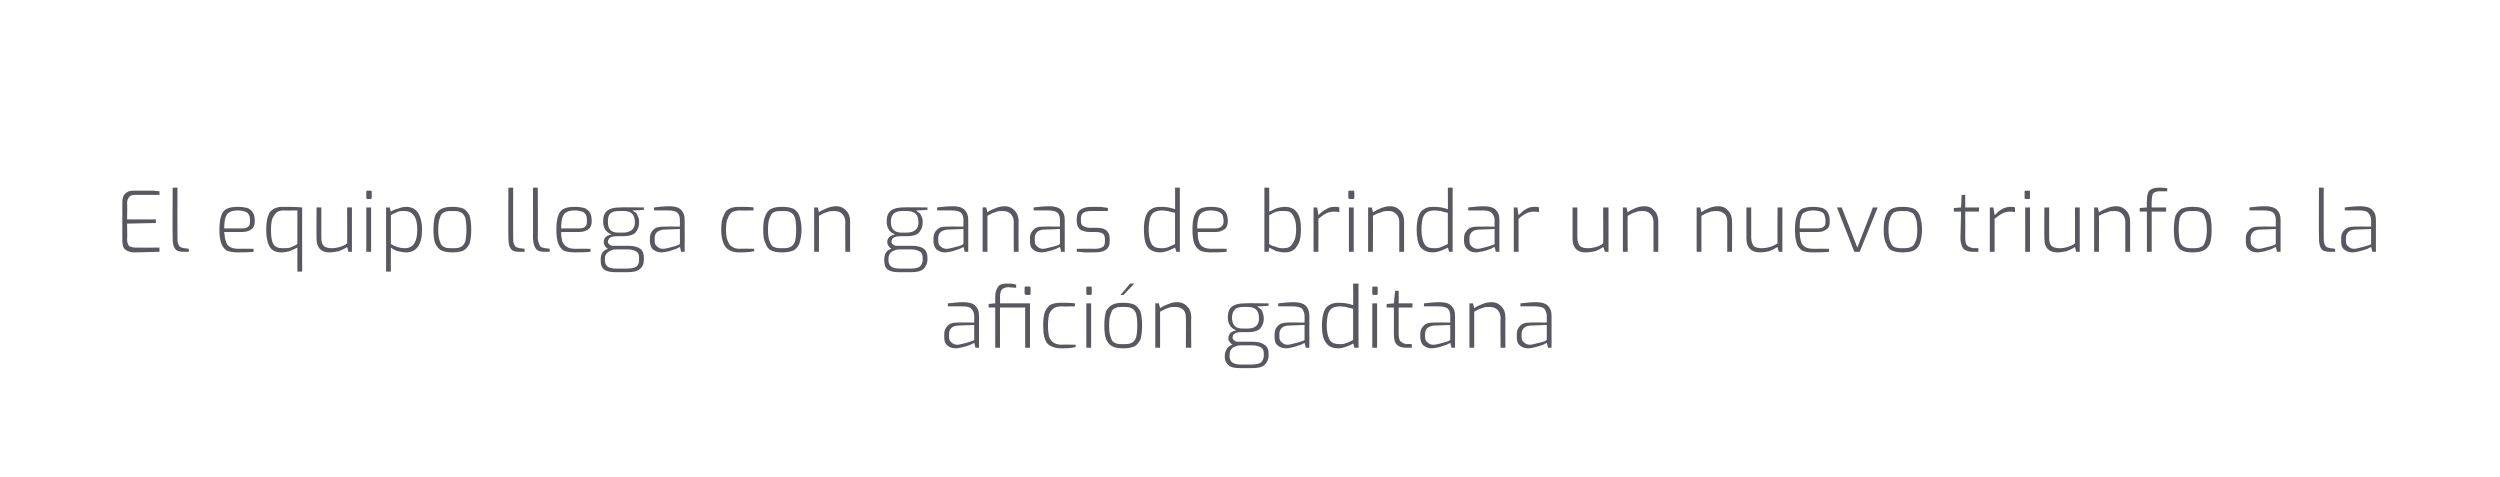 <?xml version="1.0" standalone="no"?><!DOCTYPE svg PUBLIC "-//W3C//DTD SVG 1.1//EN" "http://www.w3.org/Graphics/SVG/1.1/DTD/svg11.dtd"><svg xmlns="http://www.w3.org/2000/svg" version="1.1" width="417px" height="79.6px" viewBox="0 -28 417 79.6" style="top:-28px"><desc>El equipo llega con ganas de brindar un nuevo triunfo a la afici n gaditana</desc><defs/><g id="Polygon34214"><path d="m159.4 30.1c-.6 0-1.1-.2-1.4-.5c-.4-.3-.5-.8-.5-1.4v-.5c0-.6.2-1 .6-1.4c.4-.4.9-.5 1.7-.5c-.04-.03 2.7 0 2.7 0c0 0-.01-1.06 0-1.1c0-.5-.2-.9-.5-1.2c-.2-.3-.8-.4-1.5-.4h-2.4s.02-.48 0-.5c.9-.1 1.8-.2 2.6-.2c.9 0 1.6.2 2 .6c.4.4.6.9.6 1.7v5.3h-.6s-.18-.84-.2-.8s-.3.1-.6.3c-.4.1-.8.3-1.3.4c-.4.1-.8.2-1.2.2zm.3-.6c.3 0 .6-.1 1-.2c.5-.1.8-.2 1.1-.3c.4-.1.6-.2.7-.3c-.01.04 0-2.5 0-2.5l-2.6.1c-.6 0-1 .2-1.2.4c-.3.3-.4.6-.4 1.1v.3c0 .5.1.8.4 1c.3.3.6.4 1 .4zm12.1.5h-.8v-6.7h-4.2v6.7h-.8v-6.7h-1.1v-.6l1.1-.1s.03-1.08 0-1.1c0-.7.2-1.3.5-1.7c.3-.4.8-.5 1.5-.5c.6 0 1.1 0 1.5.2v.5c-.6 0-1-.1-1.3-.1c-.5 0-.9.2-1.1.4c-.2.3-.3.7-.3 1.3c.04 0 0 1 0 1h5v7.4zm-.1-10.2c.1 0 .2 0 .2.2v1c0 .1-.1.2-.2.2h-.6l-.1-.1l-.1-.1v-1c0-.2.1-.2.2-.2c.04-.05.6 0 .6 0c0 0-.01-.05 0 0zm5.2 10.3c-.9 0-1.7-.3-2.2-.8c-.5-.6-.7-1.6-.7-3c0-1 .1-1.8.3-2.3c.3-.6.6-1 1-1.2c.4-.2 1-.3 1.6-.3c.9 0 1.7 0 2.4.1c.03.05 0 .5 0 .5c0 0-2.21.04-2.2 0c-.5 0-1 .1-1.3.3c-.3.2-.6.5-.8 1c-.1.4-.2 1.1-.2 1.9c0 .9.1 1.5.2 1.9c.2.5.5.8.8 1c.4.2.8.3 1.3.3c-.01-.05 2.3 0 2.3 0c0 0 .04.44 0 .4c-.8.2-1.7.2-2.5.2zm4.5-8.9c-.1 0-.1-.1-.2-.1V20c0-.2 0-.2.2-.2h.5c.1 0 .2 0 .2.2v1c0 .1-.1.2-.2.2c.02-.03-.5 0-.5 0c0 0-.02-.03 0 0zm-.2 1.4h.8v7.4h-.8v-7.4zm6.2 7.5c-.8 0-1.4-.1-1.8-.3c-.5-.2-.8-.6-1.1-1.2c-.2-.5-.3-1.3-.3-2.3c0-1 .1-1.8.3-2.4c.3-.5.6-.9 1.1-1.1c.4-.2 1-.3 1.8-.3c.7 0 1.3.1 1.8.3c.4.2.7.6 1 1.1c.2.6.3 1.4.3 2.4c0 1-.1 1.8-.3 2.4c-.3.5-.6.9-1 1.1c-.5.2-1.1.3-1.8.3zm0-.7c.5 0 1 0 1.3-.2c.3-.1.6-.4.8-.9c.1-.4.2-1.1.2-2c0-.9-.1-1.6-.2-2c-.2-.5-.5-.8-.8-.9c-.3-.2-.8-.2-1.3-.2c-.6 0-1.1 0-1.4.2c-.3.1-.6.4-.7.9c-.2.4-.3 1.1-.3 2c0 .9.1 1.6.3 2c.1.5.4.8.7.9c.3.2.8.2 1.4.2zm1.1-10.1h.7l-1.8 1.9h-.5l1.6-1.9zm4.2 3.3h.6l.2.8c.4-.3.9-.5 1.4-.7c.5-.2.9-.3 1.4-.3c.8 0 1.4.3 1.8.8c.4.4.6 1 .6 1.7c-.05 0 0 5.1 0 5.1h-.9s.04-5.01 0-5c0-.5-.1-1-.4-1.3c-.3-.3-.8-.5-1.3-.5c-.5 0-.9 0-1.3.2c-.4.1-.8.3-1.3.6v6h-.8v-7.4zm18.9.4s-1.89.14-1.9.1c.2.2.4.3.5.4c.2.1.3.3.4.6c.1.3.2.6.2 1.1c0 .6-.2 1.1-.6 1.6c-.4.4-1.1.6-2 .6H207c-.4 0-.8.1-1 .2c-.3.2-.4.4-.4.7c0 .2.1.4.3.5c.1.1.3.2.5.2h2.6c.9 0 1.5.2 1.9.5c.5.3.7.8.7 1.5v.3c0 .7-.3 1.2-.7 1.6c-.5.4-1.2.5-2.1.5h-2c-.8 0-1.4-.1-1.8-.4c-.4-.3-.7-.8-.7-1.4v-.4c0-.4.2-.8.4-1.1c.2-.3.5-.5.9-.6c-.2-.1-.4-.3-.5-.5c-.2-.1-.2-.4-.2-.6c0-.7.4-1.1 1.3-1.3c-.5-.2-.9-.5-1.1-.9c-.2-.3-.3-.8-.3-1.3c0-1.6.9-2.3 2.8-2.3c-.02-.05 4 0 4 0v.4zm-1.6 2.1c0-1.3-.6-1.9-1.8-1.9h-.8c-.6 0-1.1.1-1.4.4c-.3.3-.5.7-.5 1.4c0 1.2.6 1.8 1.7 1.8h.9c1.3 0 1.9-.6 1.9-1.7zm-3.1 4.5c-.5 0-.9.2-1.3.4c-.3.3-.5.6-.5 1.1v.4c0 .4.2.8.5 1c.3.2.8.3 1.4.3h1.8c.6 0 1.1-.1 1.5-.3c.3-.3.5-.7.5-1.1v-.4c0-.4-.1-.8-.4-1c-.3-.2-.8-.4-1.5-.4h-2zm7.6.5c-.6 0-1.1-.2-1.4-.5c-.4-.3-.5-.8-.5-1.4v-.5c0-.6.2-1 .6-1.4c.4-.4.9-.5 1.7-.5c-.04-.03 2.7 0 2.7 0c0 0-.01-1.06 0-1.1c0-.5-.2-.9-.4-1.2c-.3-.3-.9-.4-1.6-.4h-2.4s.03-.48 0-.5c.9-.1 1.8-.2 2.6-.2c.9 0 1.6.2 2 .6c.4.4.6.9.6 1.7v5.3h-.6s-.18-.84-.2-.8s-.3.1-.6.3c-.4.1-.8.3-1.3.4c-.4.1-.8.2-1.2.2zm.3-.6c.3 0 .6-.1 1-.2c.5-.1.8-.2 1.1-.3c.4-.1.6-.2.7-.3c-.01.04 0-2.5 0-2.5l-2.6.1c-.6 0-1 .2-1.2.4c-.3.3-.4.6-.4 1.1v.3c0 .5.1.8.4 1c.3.3.6.4 1 .4zm8.4.6c-.9 0-1.6-.3-2-.9c-.5-.6-.7-1.6-.7-2.9c0-.9.1-1.6.3-2.2c.2-.6.5-1 .9-1.2c.4-.3 1-.4 1.6-.4c.8 0 1.6.1 2.4.4c.04.04 0-3.6 0-3.6h.9V30h-.7s-.16-.74-.2-.7c-.2.1-.5.3-1.1.5c-.5.2-1 .3-1.4.3zm.2-.7c.4 0 .8 0 1.2-.2c.4-.1.7-.3 1.1-.5v-5.2c-.5-.1-.9-.2-1.2-.3c-.3 0-.6-.1-1-.1c-.5 0-.9.1-1.3.3c-.3.2-.5.5-.7 1c-.1.5-.2 1.1-.2 1.9c0 1.1.2 1.9.5 2.4c.3.5.9.7 1.6.7zm5.7-8.2c-.1 0-.1-.1-.2-.1V20c0-.2 0-.2.2-.2h.5c.1 0 .2 0 .2.2v1c0 .1-.1.2-.2.2c.02-.03-.5 0-.5 0c0 0-.03-.03 0 0zm-.2 1.4h.8v7.4h-.8v-7.4zm5.6 7.4c-.7 0-1.2-.2-1.5-.5c-.4-.4-.5-1-.5-1.8c-.01-.01 0-4.4 0-4.4h-1.2v-.6l1.2-.1l.2-2.1h.6v2.1h2.3v.7h-2.3v4.4c0 .6.1 1.1.4 1.3c.2.2.5.3.8.4c.05-.04 1 0 1 0v.6h-1s.02.03 0 0zm4.3.1c-.6 0-1-.2-1.4-.5c-.3-.3-.5-.8-.5-1.4v-.5c0-.6.2-1 .6-1.4c.4-.4.9-.5 1.7-.5c-.02-.03 2.7 0 2.7 0c0 0 .01-1.06 0-1.1c0-.5-.1-.9-.4-1.2c-.3-.3-.9-.4-1.6-.4h-2.4s.04-.48 0-.5c.9-.1 1.8-.2 2.7-.2c.8 0 1.5.2 1.9.6c.4.4.6.9.6 1.7c.02-.01 0 5.3 0 5.3h-.6s-.16-.84-.2-.8l-.6.3c-.4.1-.8.3-1.2.4c-.5.1-.9.2-1.3.2zm.3-.6c.3 0 .7-.1 1.1-.2l1.1-.3c.3-.1.5-.2.6-.3c.01.04 0-2.5 0-2.5l-2.6.1c-.5 0-.9.2-1.2.4c-.3.3-.4.6-.4 1.1v.3c0 .5.1.8.4 1c.3.3.6.4 1 .4zm6-6.9h.6l.2.8c.4-.3.9-.5 1.4-.7c.5-.2 1-.3 1.5-.3c.7 0 1.3.3 1.7.8c.4.4.6 1 .6 1.7c-.03 0 0 5.1 0 5.1h-.8s-.05-5.01 0-5c0-.5-.2-1-.5-1.3c-.3-.3-.7-.5-1.3-.5c-.5 0-.9 0-1.3.2c-.4.1-.8.3-1.3.6v6h-.8v-7.4zm9.8 7.5c-.6 0-1.1-.2-1.4-.5c-.4-.3-.5-.8-.5-1.4v-.5c0-.6.2-1 .6-1.4c.4-.4.9-.5 1.7-.5c-.03-.03 2.7 0 2.7 0v-1.1c0-.5-.2-.9-.4-1.2c-.3-.3-.9-.4-1.6-.4h-2.4s.03-.48 0-.5c.9-.1 1.8-.2 2.6-.2c.9 0 1.6.2 2 .6c.4.4.6.9.6 1.7v5.3h-.6s-.18-.84-.2-.8s-.3.1-.6.3c-.4.1-.8.3-1.3.4c-.4.1-.8.2-1.2.2zm.3-.6c.3 0 .6-.1 1-.2c.5-.1.8-.2 1.2-.3c.3-.1.5-.2.6-.3v-2.5l-2.6.1c-.6 0-1 .2-1.2.4c-.3.3-.4.6-.4 1.1v.3c0 .5.1.8.4 1c.3.3.6.4 1 .4z" stroke="none" fill="#585861"/></g><g id="Polygon34213"><path d="m22.5 14.1c-.6 0-1.1-.1-1.5-.4c-.4-.2-.6-.8-.6-1.5V5.7c0-.7.2-1.2.6-1.5c.3-.3.8-.4 1.3-.4h3.3c.01.02 1 .1 1 .1v.6h-4.1c-.4 0-.7.1-.9.3c-.2.2-.4.6-.4 1c.05.02 0 2.8 0 2.8h4.8v.6l-4.8.1s.05 2.71 0 2.7c0 .5.2.9.4 1.1c.3.1.6.2 1 .2c.03.03 4 0 4 0v.7c-1.2 0-2.6.1-4.1.1zm8.1-.1c-.6 0-1.1-.1-1.4-.5c-.3-.4-.4-1-.4-1.9c-.04.05 0-8.3 0-8.3h.8s-.02 8.26 0 8.3c0 .4 0 .8.1 1c.1.3.2.5.4.6c.1.1.3.1.6.2c0-.03.8.1.8.1v.5h-.9s0 .04 0 0zm9.1.1c-.8 0-1.4-.1-1.9-.3c-.4-.3-.7-.7-.9-1.2c-.2-.6-.3-1.3-.3-2.3c0-1 .1-1.8.3-2.3c.2-.6.5-1 1-1.2c.4-.2 1-.3 1.8-.3c.7 0 1.2.1 1.6.2c.4.2.7.4.9.8c.2.3.3.8.3 1.4c0 .6-.2 1.1-.5 1.3c-.4.3-.9.5-1.6.5h-3c.1.7.1 1.2.3 1.6c.1.4.3.7.7.9c.3.2.8.3 1.5.3c-.05-.03 2.4 0 2.4 0c0 0 .02.46 0 .5c-.9.1-1.8.1-2.6.1zm.7-4c.5 0 .8-.1 1-.3c.2-.1.3-.4.3-.9c0-.4 0-.8-.2-1.1c-.1-.2-.3-.4-.6-.5c-.3-.1-.7-.2-1.2-.2c-.6 0-1.1.1-1.4.3c-.3.1-.5.4-.7.9c-.1.4-.2 1-.2 1.8h3zm9.2 3.2c-.4.2-.8.4-1.3.6c-.5.1-.9.2-1.3.2c-1 0-1.6-.3-2-.9c-.4-.7-.6-1.6-.6-2.9c0-1.3.2-2.2.6-2.9c.5-.6 1.2-.9 2.1-.9c1.1 0 2.2 0 3.3.1c.01.04 0 10.7 0 10.7h-.8v-4zm-2.5.1c.5 0 .9 0 1.3-.1c.4-.2.8-.3 1.2-.6V7.1s-2.33.03-2.3 0c-.8 0-1.3.3-1.6.9c-.4.5-.5 1.3-.5 2.3c0 1.1.1 1.9.4 2.4c.3.5.8.7 1.5.7zm7.9.7c-1.5 0-2.2-.8-2.2-2.3c-.03.02 0-5.2 0-5.2h.8s-.01 5.03 0 5c0 .7.1 1.1.4 1.4c.3.3.8.4 1.4.4c.4 0 .9-.1 1.3-.2c.3-.1.8-.3 1.2-.6c.03.03 0-6 0-6h.8v7.4h-.6s-.17-.81-.2-.8c-.4.3-.9.5-1.4.7c-.5.1-1 .2-1.5.2zm6.3-8.9c-.1 0-.1-.1-.2-.1V4c0-.2 0-.2.2-.2h.5c.1 0 .2 0 .2.2v1c0 .1-.1.2-.2.2c.02-.03-.5 0-.5 0c0 0-.03-.03 0 0zm-.2 1.4h.8v7.4h-.8V6.6zm3.3 0h.6s.18.75.2.7c.3-.2.7-.4 1.2-.5c.5-.2.9-.3 1.3-.3c.9 0 1.6.3 2.1 1.1c.4.7.6 1.6.6 2.7c0 2.5-.9 3.8-2.7 3.8c-.4 0-.8-.1-1.3-.2c-.4-.1-.8-.3-1.2-.6c-.02.04 0 4 0 4h-.8V6.6zm3.1 6.8c1.4 0 2.1-1 2.1-3.1c0-1.1-.2-1.9-.6-2.4c-.4-.5-.9-.7-1.5-.7c-.4 0-.8 0-1.1.1c-.4.2-.8.3-1.2.6v4.8c.8.5 1.6.7 2.3.7zm8 .7c-.8 0-1.4-.1-1.8-.3c-.5-.2-.8-.6-1.1-1.2c-.2-.5-.3-1.3-.3-2.3c0-1 .1-1.8.3-2.4c.3-.5.6-.9 1.1-1.1c.4-.2 1-.3 1.8-.3c.7 0 1.3.1 1.8.3c.4.2.7.6 1 1.1c.2.6.3 1.4.3 2.4c0 1-.1 1.8-.3 2.4c-.3.5-.6.9-1 1.1c-.5.2-1.1.3-1.8.3zm0-.7c.5 0 1 0 1.3-.2c.3-.1.6-.4.8-.9c.1-.4.2-1.1.2-2c0-.9-.1-1.6-.2-2c-.2-.5-.5-.8-.8-.9c-.3-.2-.8-.2-1.3-.2c-.6 0-1.1 0-1.4.2c-.3.1-.6.4-.7.9c-.2.4-.3 1.1-.3 2c0 .9.1 1.6.3 2c.1.5.4.8.7.9c.3.2.8.2 1.4.2zm11.1.6c-.6 0-1.1-.1-1.4-.5c-.3-.4-.4-1-.4-1.9c-.04.05 0-8.3 0-8.3h.8s-.03 8.26 0 8.3c0 .4 0 .8.1 1c.1.3.2.5.4.6c.1.1.3.1.6.2c-.01-.03.8.1.8.1v.5h-.9s0 .04 0 0zm4.2 0c-.6 0-1.1-.1-1.4-.5c-.3-.4-.5-1-.5-1.9c.03.05 0-8.3 0-8.3h.8s.05 8.26 0 8.3c0 .4.1.8.2 1c.1.3.2.5.3.6c.2.1.4.1.7.2c-.03-.03.8.1.8.1v.5h-.9s-.03.04 0 0zm5.1.1c-.8 0-1.4-.1-1.9-.3c-.4-.3-.7-.7-.9-1.2c-.2-.6-.3-1.3-.3-2.3c0-1 .1-1.8.3-2.3c.2-.6.5-1 1-1.2c.4-.2 1-.3 1.8-.3c.7 0 1.2.1 1.6.2c.4.2.7.4.9.8c.2.3.3.8.3 1.4c0 .6-.2 1.1-.5 1.3c-.4.3-.9.5-1.6.5h-3c0 .7.1 1.2.2 1.6c.2.4.4.7.8.9c.3.2.8.3 1.4.3c.05-.03 2.5 0 2.5 0v.5c-.9.1-1.8.1-2.6.1zm.7-4c.5 0 .8-.1 1-.3c.2-.1.3-.4.3-.9c0-.4 0-.8-.2-1.1c-.1-.2-.3-.4-.6-.5c-.3-.1-.7-.2-1.2-.2c-.6 0-1.1.1-1.4.3c-.3.1-.5.4-.7.9c-.1.4-.2 1-.2 1.8h3zM107.4 7s-1.86.14-1.9.1c.2.2.4.3.6.4c.1.1.2.3.3.6c.2.3.2.6.2 1.1c0 .6-.2 1.1-.6 1.6c-.4.4-1.1.6-2 .6h-1.1c-.5 0-.9.1-1.1.2c-.2.2-.4.4-.4.7c0 .2.1.4.3.5c.1.1.3.2.6.2h2.6c.8 0 1.5.2 1.9.5c.4.3.6.8.6 1.5v.3c0 .7-.2 1.2-.7 1.6c-.5.4-1.2.5-2 .5h-2.1c-.7 0-1.3-.1-1.8-.4c-.4-.3-.6-.8-.6-1.4v-.4c0-.4.1-.8.3-1.1c.2-.3.6-.5.9-.6c-.2-.1-.4-.3-.5-.5c-.1-.1-.2-.4-.2-.6c0-.7.4-1.1 1.3-1.3c-.5-.2-.9-.5-1.1-.9c-.2-.3-.3-.8-.3-1.3c0-1.6.9-2.3 2.8-2.3c.01-.05 4 0 4 0v.4zm-1.5 2.1c0-1.3-.6-1.9-1.8-1.9h-.8c-.7 0-1.1.1-1.5.4c-.3.3-.4.7-.4 1.4c0 1.2.5 1.8 1.7 1.8h.8c1.3 0 2-.6 2-1.7zm-3.2 4.5c-.5 0-.9.2-1.2.4c-.4.3-.6.6-.6 1.1v.4c0 .4.2.8.5 1c.3.2.8.3 1.4.3h1.8c.6 0 1.1-.1 1.5-.3c.4-.3.5-.7.5-1.1v-.4c0-.4-.1-.8-.4-1c-.3-.2-.8-.4-1.4-.4h-2.1zm7.6.5c-.6 0-1-.2-1.4-.5c-.3-.3-.5-.8-.5-1.4v-.5c0-.6.2-1 .6-1.4c.4-.4 1-.5 1.7-.5c-.01-.03 2.7 0 2.7 0c0 0 .02-1.06 0-1.1c0-.5-.1-.9-.4-1.2c-.3-.3-.8-.4-1.6-.4h-2.3s-.05-.48 0-.5c.9-.1 1.7-.2 2.6-.2c.9 0 1.5.2 1.9.6c.4.4.6.9.6 1.7c.03-.01 0 5.3 0 5.3h-.6s-.15-.84-.2-.8l-.6.3c-.4.1-.8.3-1.2.4c-.5.1-.9.2-1.3.2zm.3-.6c.3 0 .7-.1 1.1-.2l1.1-.3c.3-.1.5-.2.6-.3c.02.04 0-2.5 0-2.5l-2.6.1c-.5 0-.9.2-1.2.4c-.3.3-.4.6-.4 1.1v.3c0 .5.1.8.4 1c.3.3.6.4 1 .4zm12.6.6c-.9 0-1.6-.3-2.1-.8c-.5-.6-.8-1.6-.8-3c0-1 .1-1.8.4-2.3c.2-.6.5-1 1-1.2c.4-.2.9-.3 1.6-.3c.9 0 1.7 0 2.4.1c-.02.05 0 .5 0 .5c0 0-2.26.04-2.3 0c-.5 0-.9.1-1.3.3c-.3.2-.5.5-.7 1c-.2.4-.3 1.1-.3 1.9c0 .9.1 1.5.3 1.9c.2.5.4.8.8 1c.3.2.7.3 1.2.3c.04-.05 2.4 0 2.4 0v.4c-.9.2-1.7.2-2.6.2zm7.3 0c-.8 0-1.4-.1-1.8-.3c-.5-.2-.8-.6-1-1.2c-.3-.5-.4-1.3-.4-2.3c0-1 .1-1.8.4-2.4c.2-.5.5-.9 1-1.1c.4-.2 1-.3 1.8-.3c.7 0 1.3.1 1.8.3c.4.2.8.6 1 1.1c.2.6.4 1.4.4 2.4c0 1-.2 1.8-.4 2.4c-.2.5-.6.9-1 1.1c-.5.2-1.1.3-1.8.3zm0-.7c.5 0 1 0 1.3-.2c.3-.1.6-.4.8-.9c.1-.4.2-1.1.2-2c0-.9-.1-1.6-.2-2c-.2-.5-.5-.8-.8-.9c-.3-.2-.8-.2-1.3-.2c-.6 0-1 0-1.4.2c-.3.1-.5.4-.7.9c-.2.4-.3 1.1-.3 2c0 .9.1 1.6.3 2c.2.5.4.8.7.9c.4.2.8.2 1.4.2zm5.3-6.8h.6s.22.81.2.8c.4-.3.9-.5 1.4-.7c.5-.2 1-.3 1.5-.3c.7 0 1.3.3 1.7.8c.4.4.6 1 .6 1.7c-.03 0 0 5.1 0 5.1h-.8s-.04-5.01 0-5c0-.5-.2-1-.5-1.3c-.3-.3-.7-.5-1.3-.5c-.5 0-.9 0-1.3.2c-.4.1-.8.3-1.3.6c.02-.03 0 6 0 6h-.8V6.6zm18.9.4s-1.87.14-1.9.1c.2.2.4.3.5.4c.2.1.3.3.4.6c.2.3.2.6.2 1.1c0 .6-.2 1.1-.6 1.6c-.4.4-1.1.6-2 .6h-1.2c-.4 0-.8.1-1 .2c-.3.2-.4.4-.4.7c0 .2.1.4.3.5c.1.1.3.2.6.2h2.6c.8 0 1.5.2 1.9.5c.4.3.6.8.6 1.5v.3c0 .7-.3 1.2-.7 1.6c-.5.4-1.2.5-2 .5h-2.1c-.7 0-1.3-.1-1.8-.4c-.4-.3-.6-.8-.6-1.4v-.4c0-.4.1-.8.3-1.1c.2-.3.5-.5.9-.6c-.2-.1-.4-.3-.5-.5c-.1-.1-.2-.4-.2-.6c0-.7.4-1.1 1.3-1.3c-.5-.2-.9-.5-1.1-.9c-.2-.3-.3-.8-.3-1.3c0-1.6.9-2.3 2.8-2.3c0-.05 4 0 4 0v.4zm-1.5 2.1c0-1.3-.6-1.9-1.9-1.9h-.8c-.6 0-1 .1-1.4.4c-.3.3-.5.7-.5 1.4c0 1.2.6 1.8 1.8 1.8h.8c1.3 0 2-.6 2-1.7zm-3.2 4.5c-.5 0-.9.2-1.3.4c-.3.3-.5.6-.5 1.1v.4c0 .4.2.8.5 1c.3.2.8.3 1.4.3h1.8c.6 0 1.1-.1 1.5-.3c.3-.3.5-.7.5-1.1v-.4c0-.4-.1-.8-.4-1c-.3-.2-.8-.4-1.4-.4H150zm7.6.5c-.6 0-1-.2-1.4-.5c-.3-.3-.5-.8-.5-1.4v-.5c0-.6.2-1 .6-1.4c.4-.4.9-.5 1.7-.5c-.02-.03 2.7 0 2.7 0c0 0 .01-1.06 0-1.1c0-.5-.1-.9-.4-1.2c-.3-.3-.9-.4-1.6-.4h-2.4s.04-.48 0-.5c.9-.1 1.8-.2 2.7-.2c.8 0 1.5.2 1.9.6c.4.4.6.9.6 1.7c.02-.01 0 5.3 0 5.3h-.6s-.16-.84-.2-.8l-.6.3c-.4.1-.8.3-1.2.4c-.5.1-.9.2-1.3.2zm.3-.6c.3 0 .7-.1 1.1-.2l1.1-.3c.3-.1.5-.2.6-.3c.01.04 0-2.5 0-2.5l-2.6.1c-.5 0-.9.2-1.2.4c-.3.3-.4.6-.4 1.1v.3c0 .5.1.8.4 1c.3.3.6.4 1 .4zm6-6.9h.6s.22.81.2.8c.4-.3.9-.5 1.4-.7c.5-.2 1-.3 1.5-.3c.7 0 1.3.3 1.7.8c.4.4.6 1 .6 1.7c-.03 0 0 5.1 0 5.1h-.8s-.04-5.01 0-5c0-.5-.2-1-.5-1.3c-.3-.3-.7-.5-1.3-.5c-.5 0-.9 0-1.3.2c-.4.1-.8.3-1.3.6c.02-.03 0 6 0 6h-.8V6.6zm9.8 7.5c-.6 0-1.1-.2-1.4-.5c-.4-.3-.5-.8-.5-1.4v-.5c0-.6.2-1 .6-1.4c.4-.4.9-.5 1.7-.5c-.03-.03 2.7 0 2.7 0V8.7c0-.5-.1-.9-.4-1.2c-.3-.3-.9-.4-1.6-.4h-2.4s.03-.48 0-.5c.9-.1 1.8-.2 2.6-.2c.9 0 1.6.2 2 .6c.4.4.6.9.6 1.7v5.3h-.6s-.17-.84-.2-.8s-.3.1-.6.3c-.4.1-.8.3-1.3.4c-.4.1-.8.2-1.2.2zm.3-.6c.3 0 .6-.1 1-.2c.5-.1.8-.2 1.2-.3c.3-.1.5-.2.6-.3v-2.5l-2.6.1c-.6 0-1 .2-1.2.4c-.3.3-.4.6-.4 1.1v.3c0 .5.1.8.4 1c.3.3.6.4 1 .4zm8.5.6h-1.6c-.6-.1-1-.1-1.3-.1c.04-.04 0-.5 0-.5c0 0 3.02-.03 3 0c.6 0 1-.1 1.3-.3c.3-.1.4-.5.4-1v-.4c0-.3-.1-.6-.3-.8c-.3-.2-.7-.3-1.2-.3h-1c-.7 0-1.3-.2-1.6-.4c-.4-.3-.6-.8-.6-1.4v-.4c0-.7.2-1.2.6-1.5c.4-.3 1-.5 1.9-.5h1.4c.6.1 1 .1 1.3.2v.5s-2.81-.03-2.8 0c-.6 0-1 .1-1.3.3c-.3.2-.4.5-.4 1v.3c0 .5.1.8.4.9c.3.2.7.3 1.2.3h1c.7 0 1.2.1 1.6.4c.4.3.6.8.6 1.4v.4c0 .7-.2 1.2-.7 1.5c-.4.3-1.1.4-1.9.4zm11 0c-.9 0-1.6-.3-2.1-.9c-.4-.6-.6-1.6-.6-2.9c0-.9.1-1.6.3-2.2c.2-.6.5-1 .9-1.2c.4-.3.9-.4 1.6-.4c.8 0 1.6.1 2.4.4c.03.04 0-3.6 0-3.6h.8V14h-.6s-.17-.74-.2-.7c-.2.1-.6.3-1.1.5c-.5.2-1 .3-1.4.3zm.2-.7c.4 0 .8 0 1.2-.2c.3-.1.7-.3 1.1-.5V7.5c-.5-.1-.9-.2-1.2-.3c-.3 0-.6-.1-1-.1c-.5 0-.9.1-1.3.3c-.3.2-.5.5-.7 1c-.1.5-.2 1.1-.2 1.9c0 1.1.2 1.9.5 2.4c.3.5.8.7 1.6.7zm8.3.7c-.8 0-1.4-.1-1.8-.3c-.5-.3-.8-.7-1-1.2c-.2-.6-.3-1.3-.3-2.3c0-1 .1-1.8.3-2.3c.2-.6.6-1 1-1.2c.4-.2 1.1-.3 1.8-.3c.7 0 1.2.1 1.6.2c.4.2.7.4.9.8c.2.3.3.8.3 1.4c0 .6-.2 1.1-.5 1.3c-.4.3-.9.5-1.5.5h-3c0 .7 0 1.2.2 1.6c.1.4.3.7.7.9c.3.2.8.3 1.5.3c-.03-.03 2.4 0 2.4 0c0 0 .03.46 0 .5c-.9.1-1.8.1-2.6.1zm.7-4c.5 0 .8-.1 1-.3c.2-.1.4-.4.4-.9c0-.4-.1-.8-.2-1.1c-.2-.2-.4-.4-.7-.5c-.3-.1-.7-.2-1.2-.2c-.6 0-1 .1-1.4.3c-.3.1-.5.4-.7.9c-.1.4-.2 1-.2 1.8h3zm11.6 4c-.5 0-.9-.1-1.4-.2l-1.2-.6c.04-.04-.1.7-.1.7h-.7V3.3h.8s.04 3.99 0 4c.4-.2.9-.4 1.3-.6c.5-.1.9-.2 1.3-.2c.9 0 1.6.3 2 .9c.5.6.7 1.6.7 2.9c0 1.2-.2 2.2-.7 2.8c-.4.7-1.1 1-2 1zm-.2-.7c.7 0 1.2-.2 1.5-.8c.4-.5.6-1.3.6-2.3c0-.8-.1-1.5-.3-1.9c-.2-.5-.4-.8-.7-1c-.3-.2-.7-.2-1.1-.2c-.4 0-.8 0-1.2.1c-.3.1-.7.3-1.2.6v4.8c.4.3.8.4 1.2.5c.4.2.8.2 1.2.2zm5-6.8h.6s.24 1.31.2 1.3c.4-.4.8-.8 1.3-1c.4-.3.9-.4 1.4-.4c.3 0 .6 0 .8.1v.8c-.4-.1-.6-.1-.8-.1c-.6 0-1 .1-1.4.3c-.4.2-.8.5-1.3.9c.04.04 0 5.5 0 5.5h-.8V6.6zm6-1.4l-.1-.1c-.1 0-.1-.1-.1-.1v-1c0-.2.1-.2.2-.2h.6c.1 0 .2 0 .2.2v1c0 .1-.1.2-.2.2c-.02-.03-.6 0-.6 0c0 0 .04-.03 0 0zm-.1 1.4h.8v7.4h-.8V6.6zm3.2 0h.6s.24.81.2.8c.5-.3.9-.5 1.4-.7c.5-.2 1-.3 1.5-.3c.7 0 1.3.3 1.7.8c.4.4.6 1 .6 1.7v5.1h-.8s-.02-5.01 0-5c0-.5-.2-1-.5-1.3c-.3-.3-.7-.5-1.2-.5c-.5 0-1 0-1.3.2c-.4.1-.9.3-1.4.6c.04-.03 0 6 0 6h-.8V6.6zm10.8 7.5c-.9 0-1.6-.3-2.1-.9c-.4-.6-.6-1.6-.6-2.9c0-.9.1-1.6.3-2.2c.2-.6.5-1 .9-1.2c.4-.3.9-.4 1.6-.4c.8 0 1.6.1 2.4.4c.03.04 0-3.6 0-3.6h.8V14h-.6s-.17-.74-.2-.7c-.2.1-.6.3-1.1.5c-.5.2-1 .3-1.4.3zm.2-.7c.4 0 .8 0 1.2-.2c.3-.1.7-.3 1.1-.5V7.5c-.5-.1-.9-.2-1.2-.3c-.3 0-.6-.1-1-.1c-.5 0-1 .1-1.3.3c-.3.2-.5.5-.7 1c-.1.5-.2 1.1-.2 1.9c0 1.1.2 1.9.5 2.4c.3.5.8.7 1.6.7zm6.9.7c-.5 0-1-.2-1.3-.5c-.4-.3-.6-.8-.6-1.4v-.5c0-.6.2-1 .6-1.4c.4-.4 1-.5 1.7-.5c.04-.03 2.8 0 2.8 0c0 0-.03-1.06 0-1.1c0-.5-.2-.9-.5-1.2c-.3-.3-.8-.4-1.6-.4h-2.3v-.5c.9-.1 1.8-.2 2.6-.2c.9 0 1.6.2 2 .6c.4.4.6.9.6 1.7v5.3h-.6l-.2-.8c-.1 0-.3.1-.6.3c-.4.1-.8.3-1.3.4c-.4.1-.9.2-1.3.2zm.4-.6c.3 0 .6-.1 1-.2c.4-.1.8-.2 1.1-.3c.4-.1.6-.2.7-.3c-.03.04 0-2.5 0-2.5l-2.6.1c-.6 0-1 .2-1.2.4c-.3.3-.4.6-.4 1.1v.3c0 .5.1.8.4 1c.3.3.6.4 1 .4zm6-6.9h.6s.18 1.31.2 1.3c.4-.4.8-.8 1.2-1c.5-.3.9-.4 1.5-.4c.3 0 .5 0 .7.1v.8c-.3-.1-.6-.1-.8-.1c-.5 0-1 .1-1.3.3c-.4.2-.9.5-1.3.9c-.02.04 0 5.5 0 5.5h-.8V6.6zm12 7.5c-1.5 0-2.2-.8-2.2-2.3V6.6h.8s.01 5.03 0 5c0 .7.2 1.1.4 1.4c.3.3.8.4 1.4.4c.5 0 .9-.1 1.3-.2c.4-.1.8-.3 1.2-.6c.05.03 0-6 0-6h.9v7.4h-.6s-.25-.81-.3-.8c-.4.3-.8.5-1.3.7c-.5.1-1 .2-1.6.2zm6.2-7.5h.6s.16.81.2.8c.4-.3.8-.5 1.3-.7c.5-.2 1-.3 1.5-.3c.8 0 1.3.3 1.7.8c.4.4.6 1 .6 1.7c.02 0 0 5.1 0 5.1h-.8v-5c0-.5-.2-1-.5-1.3c-.3-.3-.7-.5-1.2-.5c-.5 0-.9 0-1.3.2c-.4.1-.8.3-1.3.6c-.04-.03 0 6 0 6h-.8V6.6zm12.3 0h.6s.18.81.2.8c.4-.3.8-.5 1.3-.7c.5-.2 1-.3 1.5-.3c.8 0 1.3.3 1.7.8c.4.4.6 1 .6 1.7c.04 0 0 5.1 0 5.1h-.8s.02-5.01 0-5c0-.5-.1-1-.4-1.3c-.4-.3-.8-.5-1.3-.5c-.5 0-.9 0-1.3.2c-.4.1-.8.3-1.3.6c-.02-.03 0 6 0 6h-.8V6.6zm10.6 7.5c-1.5 0-2.3-.8-2.3-2.3V6.6h.8s.01 5.03 0 5c0 .7.2 1.1.4 1.4c.3.3.8.4 1.4.4c.5 0 .9-.1 1.3-.2c.4-.1.8-.3 1.3-.6c-.05.03 0-6 0-6h.8v7.4h-.6s-.25-.81-.2-.8c-.5.3-.9.5-1.4.7c-.5.1-1 .2-1.5.2zm8.8 0c-.8 0-1.4-.1-1.8-.3c-.4-.3-.8-.7-.9-1.2c-.2-.6-.3-1.3-.3-2.3c0-1 .1-1.8.3-2.3c.2-.6.5-1 .9-1.2c.5-.2 1.1-.3 1.9-.3c.6 0 1.1.1 1.5.2c.4.2.7.4.9.8c.2.3.3.8.3 1.4c0 .6-.1 1.1-.5 1.3c-.3.3-.8.5-1.5.5h-3c0 .7.1 1.2.2 1.6c.1.4.4.7.7.9c.3.2.8.3 1.5.3c0-.03 2.5 0 2.5 0c0 0-.04.46 0 .5c-1 .1-1.8.1-2.7.1zm.7-4c.5 0 .9-.1 1.1-.3c.2-.1.3-.4.3-.9c0-.4-.1-.8-.2-1.1c-.1-.2-.3-.4-.6-.5c-.3-.1-.7-.2-1.2-.2c-.6 0-1.1.1-1.4.3c-.4.1-.6.4-.7.9c-.2.4-.2 1-.2 1.8h2.9zm3.3-3.5h.8l2.6 6.7l2.6-6.7h.8l-3 7.4h-.9l-2.9-7.4zm11 7.5c-.8 0-1.3-.1-1.8-.3c-.5-.2-.8-.6-1-1.2c-.3-.5-.4-1.3-.4-2.3c0-1 .1-1.8.4-2.4c.2-.5.5-.9 1-1.1c.4-.2 1-.3 1.8-.3c.7 0 1.3.1 1.8.3c.4.2.8.6 1 1.1c.2.6.4 1.4.4 2.4c0 1-.2 1.8-.4 2.4c-.2.5-.6.9-1 1.1c-.5.2-1.1.3-1.8.3zm0-.7c.5 0 1 0 1.3-.2c.4-.1.6-.4.8-.9c.2-.4.3-1.1.3-2c0-.9-.1-1.6-.3-2c-.2-.5-.4-.8-.8-.9c-.3-.2-.8-.2-1.3-.2c-.6 0-1 0-1.4.2c-.3.1-.5.4-.7.9c-.2.4-.3 1.1-.3 2c0 .9.1 1.6.3 2c.2.5.4.8.7.9c.4.2.8.2 1.4.2zm11.6.6c-.6 0-1.2-.2-1.5-.5c-.3-.4-.5-1-.5-1.8c.02-.01.1-4.4.1-4.4h-1.2v-.6l1.2-.1l.1-2.1h.6v2.1h2.3v.7h-2.3s.03 4.39 0 4.4c0 .6.1 1.1.4 1.3c.2.2.5.3.9.4c-.03-.04.9 0 .9 0v.6h-1s.05.03 0 0zm2.9-7.4h.6l.2 1.3c.4-.4.8-.8 1.2-1c.5-.3 1-.4 1.5-.4c.3 0 .5 0 .7.1v.8c-.3-.1-.6-.1-.8-.1c-.5 0-.9.1-1.3.3c-.4.2-.8.5-1.3.9v5.5h-.8V6.6zm6-1.4c-.1 0-.1-.1-.2-.1V4c0-.2.1-.2.2-.2h.5c.2 0 .2 0 .2.2v1c0 .1 0 .2-.2.2c.04-.03-.5 0-.5 0c0 0-.01-.03 0 0zm-.1 1.4h.8v7.4h-.8V6.6zm5.4 7.5c-1.5 0-2.2-.8-2.2-2.3c-.03.02 0-5.2 0-5.2h.8s-.01 5.03 0 5c0 .7.1 1.1.4 1.4c.3.3.8.4 1.4.4c.4 0 .9-.1 1.3-.2c.3-.1.8-.3 1.2-.6c.03.03 0-6 0-6h.8v7.4h-.6s-.17-.81-.2-.8c-.4.3-.9.5-1.4.7c-.5.1-1 .2-1.5.2zm6.1-7.5h.6s.24.81.2.8c.5-.3.9-.5 1.4-.7c.5-.2 1-.3 1.5-.3c.7 0 1.3.3 1.7.8c.4.4.6 1 .6 1.7v5.1h-.8s-.02-5.01 0-5c0-.5-.2-1-.5-1.3c-.3-.3-.7-.5-1.2-.5c-.5 0-1 0-1.3.2c-.4.1-.9.3-1.4.6c.04-.03 0 6 0 6h-.8V6.6zm8.8.7h-1.2v-.6l1.2-.1s-.05-1 0-1c0-.8.1-1.4.4-1.8c.3-.3.8-.5 1.6-.5c.4 0 .9 0 1.4.1c-.02-.03 0 .5 0 .5c0 0-1.29.05-1.3 0c-.5 0-.9.2-1.1.4c-.1.3-.2.7-.2 1.3c-.03-.03 0 1 0 1h2.4v.7h-2.4v6.7h-.8V7.3zm7.6 6.8c-.7 0-1.3-.1-1.7-.3c-.5-.2-.8-.6-1.1-1.2c-.2-.5-.3-1.3-.3-2.3c0-1 .1-1.8.3-2.4c.3-.5.6-.9 1-1.1c.5-.2 1.1-.3 1.8-.3c.8 0 1.4.1 1.8.3c.5.2.8.6 1.1 1.1c.2.6.3 1.4.3 2.4c0 1-.1 1.8-.3 2.4c-.3.5-.6.9-1.1 1.1c-.4.2-1 .3-1.8.3zm0-.7c.6 0 1 0 1.4-.2c.3-.1.6-.4.7-.9c.2-.4.3-1.1.3-2c0-.9-.1-1.6-.3-2c-.1-.5-.4-.8-.7-.9c-.4-.2-.8-.2-1.4-.2c-.5 0-1 0-1.3.2c-.3.1-.6.4-.8.9c-.1.4-.2 1.1-.2 2c0 .9.1 1.6.2 2c.2.5.5.8.8.9c.3.2.8.2 1.3.2zm10.8.7c-.6 0-1.1-.2-1.4-.5c-.4-.3-.5-.8-.5-1.4v-.5c0-.6.2-1 .6-1.4c.4-.4.9-.5 1.7-.5c-.03-.03 2.7 0 2.7 0V8.7c0-.5-.1-.9-.4-1.2c-.3-.3-.9-.4-1.6-.4h-2.4s.03-.48 0-.5c.9-.1 1.8-.2 2.6-.2c.9 0 1.6.2 2 .6c.4.4.6.9.6 1.7v5.3h-.6s-.17-.84-.2-.8s-.3.1-.6.3c-.4.1-.8.3-1.2.4c-.5.1-.9.2-1.3.2zm.3-.6c.3 0 .6-.1 1-.2c.5-.1.8-.2 1.2-.3c.3-.1.5-.2.6-.3v-2.5l-2.6.1c-.6 0-1 .2-1.2.4c-.3.3-.4.6-.4 1.1v.3c0 .5.1.8.4 1c.3.3.6.4 1 .4zm11.8.5c-.6 0-1.1-.1-1.4-.5c-.3-.4-.4-1-.4-1.9c-.03.05 0-8.3 0-8.3h.8s-.02 8.26 0 8.3c0 .4 0 .8.1 1c.1.3.2.5.4.6c.1.1.3.1.6.2c0-.03.8.1.8.1v.5h-.9s0 .04 0 0zm3.8.1c-.6 0-1.1-.2-1.4-.5c-.4-.3-.5-.8-.5-1.4v-.5c0-.6.2-1 .6-1.4c.4-.4.9-.5 1.7-.5c-.04-.03 2.7 0 2.7 0c0 0-.01-1.06 0-1.1c0-.5-.2-.9-.5-1.2c-.2-.3-.8-.4-1.5-.4h-2.4s.02-.48 0-.5c.9-.1 1.8-.2 2.6-.2c.9 0 1.6.2 2 .6c.4.4.6.9.6 1.7v5.3h-.6s-.18-.84-.2-.8s-.3.1-.6.3c-.4.1-.8.3-1.3.4c-.4.1-.8.2-1.2.2zm.3-.6c.3 0 .6-.1 1-.2c.4-.1.8-.2 1.1-.3c.4-.1.6-.2.7-.3c-.01.04 0-2.5 0-2.5l-2.6.1c-.6 0-1 .2-1.2.4c-.3.3-.4.6-.4 1.1v.3c0 .5.1.8.4 1c.3.3.6.4 1 .4z" stroke="none" fill="#585861"/></g></svg>